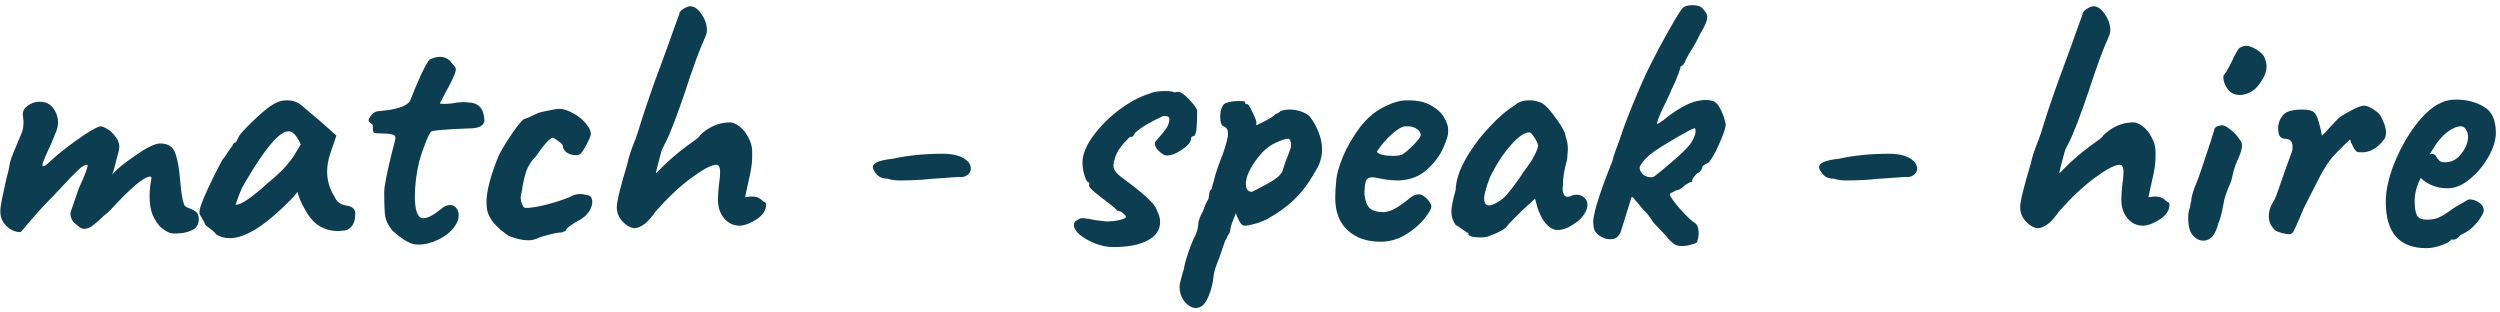 <svg width="393" height="49" viewBox="0 0 393 49" fill="none" xmlns="http://www.w3.org/2000/svg">
  <path d="M27.549 36.712C27.064 36.712 26.69 36.637 26.429 36.488C26.13 36.376 25.738 36.115 25.253 35.704C24.805 35.256 24.394 34.64 24.021 33.856C23.685 33.035 23.517 32.064 23.517 30.944C23.517 30.235 23.554 29.619 23.629 29.096C23.741 28.536 23.797 28.181 23.797 28.032C23.797 27.845 23.741 27.752 23.629 27.752C22.658 27.752 20.549 29.525 17.301 33.072C17.189 33.147 17.096 33.24 17.021 33.352C16.573 33.688 16.162 34.043 15.789 34.416C15.229 34.939 14.762 35.331 14.389 35.592C14.053 35.816 13.68 35.947 13.269 35.984C13.008 35.984 12.728 35.872 12.429 35.648L11.813 35.144C11.626 35.032 11.458 34.827 11.309 34.528C11.16 34.229 11.085 33.949 11.085 33.688V33.52V33.408L12.373 29.656C13.306 27.603 13.773 26.389 13.773 26.016C13.773 25.941 13.754 25.904 13.717 25.904C13.381 25.867 12.877 26.165 12.205 26.8C11.57 27.397 10.656 28.349 9.461 29.656L6.941 32.288C6.642 32.587 5.84 33.483 4.533 34.976C3.712 35.984 3.282 36.488 3.245 36.488C2.424 36.488 1.677 36.171 1.005 35.536C0.37 34.901 0.053 34.136 0.053 33.24C0.053 32.792 0.128 32.195 0.277 31.448C0.426 30.701 0.594 29.917 0.781 29.096C0.856 28.797 0.93 28.461 1.005 28.088C1.117 27.715 1.229 27.285 1.341 26.8C1.416 26.427 1.49 26.016 1.565 25.568C1.677 25.12 1.882 24.541 2.181 23.832C2.48 23.085 2.909 22.059 3.469 20.752C3.618 20.267 3.693 19.763 3.693 19.24C3.693 18.979 3.674 18.736 3.637 18.512C3.6 18.251 3.581 18.083 3.581 18.008C3.581 17.448 3.842 16.981 4.365 16.608C4.925 16.197 5.541 15.992 6.213 15.992C7.184 15.992 7.912 16.347 8.397 17.056C8.882 17.728 9.125 18.437 9.125 19.184C9.125 19.819 8.976 20.435 8.677 21.032L8.061 22.544C7.912 22.88 7.632 23.496 7.221 24.392C6.848 25.251 6.661 25.773 6.661 25.96C6.661 26.072 6.698 26.128 6.773 26.128H6.829C7.016 26.128 7.314 25.923 7.725 25.512C8.92 24.392 10.357 23.235 12.037 22.04C13.754 20.808 14.986 20.08 15.733 19.856C16.032 19.856 16.424 20.005 16.909 20.304C17.394 20.603 17.824 21.013 18.197 21.536C18.57 22.021 18.757 22.563 18.757 23.16L18.701 23.608C18.664 23.757 18.496 24.392 18.197 25.512C17.936 26.632 17.73 27.285 17.581 27.472C18.29 26.651 19.522 25.643 21.277 24.448C23.032 23.216 24.32 22.581 25.141 22.544C26.373 22.544 27.176 23.048 27.549 24.056C27.922 25.064 28.184 26.539 28.333 28.48C28.482 30.309 28.688 31.541 28.949 32.176C29.024 32.4 29.285 32.587 29.733 32.736C30.181 32.885 30.536 33.072 30.797 33.296C31.096 33.483 31.245 33.875 31.245 34.472C31.245 35.293 30.872 35.872 30.125 36.208C29.416 36.544 28.557 36.712 27.549 36.712ZM33.952 36.824C33.84 36.6 33.523 36.301 33 35.928C32.477 35.555 32.216 35.331 32.216 35.256C32.216 35.107 32.123 34.901 31.936 34.64C31.787 34.341 31.637 34.08 31.488 33.856C31.189 33.557 31.395 32.587 32.104 30.944C32.813 29.301 33.765 27.36 34.96 25.12C35.184 24.896 35.464 24.504 35.8 23.944C36.173 23.384 36.416 23.067 36.528 22.992C36.528 22.843 36.584 22.712 36.696 22.6C36.808 22.451 36.938 22.376 37.088 22.376L37.536 21.48C37.685 21.144 38.413 20.341 39.72 19.072C41.026 17.803 42.053 16.944 42.8 16.496C43.509 16.011 44.275 15.768 45.096 15.768C45.992 15.768 46.757 16.029 47.392 16.552L48.904 17.84C50.024 18.773 50.658 19.315 50.808 19.464L52.88 21.312L51.928 24.112C51.592 25.12 51.424 26.072 51.424 26.968C51.424 28.387 51.816 29.712 52.6 30.944C52.786 31.355 53.029 31.672 53.328 31.896C53.664 32.12 54.093 32.269 54.616 32.344C55.437 32.493 55.848 32.904 55.848 33.576C55.848 34.397 55.699 35.013 55.4 35.424C55.101 35.835 54.746 36.096 54.336 36.208C53.739 36.283 53.328 36.32 53.104 36.32C52.021 36.32 51.032 36.04 50.136 35.48C49.24 34.92 48.456 33.968 47.784 32.624C47.635 32.4 47.429 31.989 47.168 31.392C46.944 30.795 46.813 30.384 46.776 30.16C46.514 30.533 46.085 31.019 45.488 31.616C41.642 35.499 38.525 37.44 36.136 37.44C35.315 37.44 34.587 37.235 33.952 36.824ZM37.032 32.176C37.629 32.251 38.786 31.579 40.504 30.16C40.691 30.011 40.896 29.843 41.12 29.656C41.344 29.432 41.587 29.208 41.848 28.984C42.893 28.125 43.696 27.416 44.256 26.856C44.853 26.259 45.45 25.549 46.048 24.728L47.28 22.712C46.907 21.891 46.571 21.349 46.272 21.088C45.973 20.789 45.675 20.64 45.376 20.64C44.629 20.64 43.696 21.312 42.576 22.656C41.456 23.963 40.112 25.96 38.544 28.648C38.133 29.32 37.797 30.029 37.536 30.776C37.275 31.485 37.106 31.952 37.032 32.176ZM64.88 38.336C64.059 38.112 62.995 37.421 61.688 36.264C61.053 35.443 60.68 34.715 60.568 34.08C60.456 33.408 60.4 32.101 60.4 30.16C60.4 29.264 60.848 27.024 61.744 23.44C61.781 23.291 61.912 22.787 62.136 21.928C62.248 21.517 62.099 21.256 61.688 21.144C61.277 21.032 60.699 20.976 59.952 20.976C59.317 20.976 58.944 20.939 58.832 20.864C58.72 20.827 58.645 20.659 58.608 20.36C58.608 20.061 58.608 19.856 58.608 19.744C58.608 19.632 58.515 19.52 58.328 19.408C58.179 19.296 58.067 19.184 57.992 19.072C57.88 18.923 57.973 18.643 58.272 18.232C58.571 17.821 58.907 17.579 59.28 17.504C59.504 17.467 59.989 17.411 60.736 17.336C61.483 17.261 62.192 17.112 62.864 16.888C63.573 16.664 64.096 16.347 64.432 15.936C64.917 14.667 65.477 13.323 66.112 11.904C66.784 10.485 67.251 9.645 67.512 9.384C68.109 9.085 68.651 8.936 69.136 8.936C69.957 8.936 70.592 9.272 71.04 9.944C71.152 10.093 71.283 10.243 71.432 10.392C71.581 10.541 71.656 10.709 71.656 10.896C71.656 11.157 71.525 11.568 71.264 12.128C71.04 12.688 70.573 13.603 69.864 14.872L69.136 16.272C69.248 16.309 69.509 16.328 69.92 16.328C70.331 16.328 70.667 16.309 70.928 16.272C71.749 16.123 72.384 16.048 72.832 16.048C73.168 16.048 73.411 16.067 73.56 16.104C75.128 16.104 75.987 16.963 76.136 18.68C76.211 19.128 76.043 19.501 75.632 19.8C75.259 20.061 74.587 20.192 73.616 20.192C69.771 20.341 67.829 20.509 67.792 20.696C67.605 20.808 67.307 21.387 66.896 22.432C66.485 23.477 66.149 24.467 65.888 25.4C65.44 27.341 65.216 29.171 65.216 30.888C65.216 32.531 65.459 33.595 65.944 34.08C66.093 34.229 66.299 34.304 66.56 34.304C67.232 34.304 68.184 33.8 69.416 32.792C69.827 32.419 70.275 32.232 70.76 32.232C71.171 32.232 71.488 32.381 71.712 32.68C71.973 32.979 72.104 33.371 72.104 33.856C72.104 34.416 71.917 34.957 71.544 35.48C70.984 36.339 70.144 37.048 69.024 37.608C67.904 38.168 66.84 38.448 65.832 38.448C65.384 38.448 65.067 38.411 64.88 38.336ZM84.427 37.496C83.979 37.683 83.512 37.776 83.027 37.776C82.243 37.776 81.291 37.571 80.171 37.16C80.022 37.16 79.518 36.805 78.659 36.096C77.838 35.349 77.334 34.771 77.147 34.36C76.699 33.725 76.475 32.885 76.475 31.84C76.475 30.048 77.11 27.603 78.379 24.504C78.79 23.645 79.462 22.525 80.395 21.144C81.366 19.725 82.019 18.923 82.355 18.736C82.467 18.699 82.728 18.605 83.139 18.456C83.55 18.269 84.016 18.045 84.539 17.784C84.8 17.672 85.342 17.541 86.163 17.392C86.984 17.205 87.563 17.112 87.899 17.112C88.608 17.112 89.392 17.373 90.251 17.896C91.11 18.381 91.782 18.96 92.267 19.632C92.79 20.304 92.976 20.883 92.827 21.368C92.79 21.517 92.584 21.965 92.211 22.712C91.838 23.421 91.539 23.888 91.315 24.112C91.166 24.299 90.886 24.392 90.475 24.392C89.99 24.392 89.542 24.261 89.131 24C88.72 23.739 88.496 23.365 88.459 22.88C88.384 22.656 88.142 22.413 87.731 22.152C87.358 21.891 87.096 21.723 86.947 21.648C86.686 21.648 86.331 21.909 85.883 22.432C85.435 22.917 84.894 23.627 84.259 24.56C83.55 25.269 83.046 26.035 82.747 26.856C82.486 27.64 82.299 28.368 82.187 29.04C82.112 29.675 82.038 30.104 81.963 30.328C81.888 30.552 81.851 30.776 81.851 31C81.851 31.373 81.926 31.747 82.075 32.12C82.224 32.456 82.374 32.643 82.523 32.68C83.195 32.717 84.24 32.568 85.659 32.232C87.115 31.859 88.403 31.448 89.523 31C90.046 30.664 90.606 30.496 91.203 30.496C91.464 30.496 91.726 30.533 91.987 30.608C92.248 30.645 92.435 30.683 92.547 30.72C92.92 30.869 93.107 31.205 93.107 31.728C93.107 32.213 92.939 32.717 92.603 33.24C92.267 33.763 91.8 34.192 91.203 34.528C90.568 34.864 90.027 35.2 89.579 35.536C89.131 35.872 88.907 36.133 88.907 36.32C88.832 36.32 88.683 36.376 88.459 36.488C88.235 36.563 88.086 36.581 88.011 36.544C87.6 36.581 86.966 36.712 86.107 36.936C85.248 37.16 84.688 37.347 84.427 37.496ZM99.65 35.872C98.978 35.76 98.362 35.387 97.802 34.752C97.242 34.117 96.962 33.389 96.962 32.568C96.962 31.672 97.522 29.376 98.642 25.68C98.829 24.709 99.239 23.459 99.874 21.928C100.098 21.293 100.229 20.92 100.266 20.808C100.938 18.568 101.853 15.824 103.01 12.576L103.514 11.232C104.821 7.685 105.605 5.52 105.866 4.736L106.762 2.272C106.762 1.973 106.967 1.693 107.378 1.432C107.826 1.133 108.199 0.984 108.498 0.984C109.095 0.984 109.674 1.376 110.234 2.16C110.794 2.944 111.093 3.765 111.13 4.624C111.13 5.072 111.037 5.483 110.85 5.856C109.991 7.723 108.927 10.616 107.658 14.536C107.098 16.179 106.538 17.747 105.978 19.24C105.418 20.696 104.97 21.741 104.634 22.376L104.018 23.608L103.234 26.576C103.234 26.688 103.215 26.781 103.178 26.856C103.141 26.931 103.122 26.987 103.122 27.024C103.122 27.136 103.141 27.192 103.178 27.192L104.13 26.24C105.213 25.157 106.501 24.056 107.994 22.936C109.226 22.077 109.861 21.592 109.898 21.48C109.935 21.368 110.085 21.2 110.346 20.976L110.906 20.528C112.101 19.669 113.389 19.24 114.77 19.24C115.181 19.24 115.666 19.445 116.226 19.856C116.786 20.267 117.253 20.845 117.626 21.592C118.037 22.301 118.242 23.067 118.242 23.888V24.336V24.728C118.242 25.661 118.055 26.893 117.682 28.424C117.346 29.917 117.159 30.776 117.122 31C117.309 31 117.589 30.963 117.962 30.888C118.522 30.888 118.914 30.944 119.138 31.056C119.399 31.168 119.623 31.317 119.81 31.504C119.997 31.691 120.165 31.803 120.314 31.84C120.389 31.915 120.426 32.027 120.426 32.176C120.426 33.035 119.959 33.781 119.026 34.416C118.093 35.051 117.197 35.405 116.338 35.48C115.293 35.48 114.453 35.088 113.818 34.304C113.183 33.52 112.866 32.568 112.866 31.448C112.866 31 112.885 30.552 112.922 30.104C112.959 29.656 112.997 29.264 113.034 28.928C113.146 28.181 113.202 27.584 113.202 27.136C113.202 26.651 113.146 26.333 113.034 26.184C112.959 25.997 112.81 25.904 112.586 25.904C111.839 25.904 110.533 26.595 108.666 27.976C106.837 29.32 104.97 31.075 103.066 33.24C101.871 34.995 100.733 35.872 99.65 35.872ZM141.473 28.368C140.726 28.368 140.073 28.275 139.513 28.088C138.58 28.088 137.908 27.715 137.497 26.968C137.31 26.744 137.217 26.501 137.217 26.24C137.217 25.605 138.262 25.176 140.353 24.952C142.705 24.429 145.318 24.168 148.193 24.168C149.985 24.168 151.292 24.56 152.113 25.344C152.449 25.68 152.617 26.072 152.617 26.52C152.617 26.931 152.43 27.267 152.057 27.528C151.721 27.789 151.292 27.883 150.769 27.808L146.849 28.088C146.662 28.088 146.009 28.144 144.889 28.256C143.769 28.331 142.63 28.368 141.473 28.368ZM174.981 38.84C174.085 38.84 173.152 38.653 172.181 38.28C171.248 37.907 170.445 37.459 169.773 36.936C169.139 36.376 168.821 35.872 168.821 35.424C168.821 34.976 169.027 34.696 169.437 34.584L169.717 34.36C169.792 34.323 169.941 34.304 170.165 34.304C170.315 34.267 170.501 34.285 170.725 34.36C170.949 34.397 171.136 34.416 171.285 34.416C171.547 34.491 171.939 34.565 172.461 34.64L173.917 34.808C174.664 34.808 175.355 34.733 175.989 34.584C176.661 34.435 176.997 34.267 176.997 34.08C176.997 33.968 176.848 33.781 176.549 33.52C176.251 33.259 175.933 33.128 175.597 33.128C175.597 32.979 175.019 32.475 173.861 31.616C173.227 31.131 172.611 30.645 172.013 30.16C171.453 29.675 171.173 29.32 171.173 29.096L171.229 28.984V28.704C170.968 28.704 170.725 28.349 170.501 27.64C170.277 26.931 170.165 26.24 170.165 25.568C170.165 24.299 170.725 22.899 171.845 21.368C172.965 19.837 174.347 18.456 175.989 17.224C177.669 15.992 179.256 15.152 180.749 14.704C181.309 14.443 182.131 14.312 183.213 14.312C183.923 14.312 184.408 14.387 184.669 14.536L185.117 14.424C185.565 14.424 186.144 14.797 186.853 15.544C187.563 16.291 188.011 16.888 188.197 17.336C188.197 18.568 188.16 19.557 188.085 20.304C188.011 21.051 187.824 21.424 187.525 21.424C187.488 21.424 187.432 21.443 187.357 21.48C187.283 21.517 187.245 21.611 187.245 21.76C187.245 22.283 186.779 22.861 185.845 23.496C184.949 24.131 184.128 24.448 183.381 24.448L183.157 24.392C182.933 24.355 182.597 24.131 182.149 23.72C181.739 23.309 181.533 22.899 181.533 22.488C181.533 22.376 181.757 22.077 182.205 21.592C182.653 21.107 183.027 20.64 183.325 20.192C183.661 19.707 183.829 19.203 183.829 18.68C183.829 18.493 183.755 18.381 183.605 18.344C183.493 18.269 183.251 18.232 182.877 18.232C180.824 19.165 179.349 20.043 178.453 20.864C178.341 21.088 178.229 21.256 178.117 21.368C178.043 21.48 177.931 21.536 177.781 21.536C177.781 21.499 177.763 21.48 177.725 21.48C177.651 21.48 177.408 21.704 176.997 22.152C176.587 22.563 176.195 23.048 175.821 23.608C175.485 24.168 175.28 24.691 175.205 25.176L175.093 25.344V25.624C175.056 25.699 175.037 25.848 175.037 26.072C175.037 26.408 175.187 26.763 175.485 27.136C175.784 27.472 176.381 27.957 177.277 28.592C178.957 29.861 180.096 30.813 180.693 31.448C181.328 32.045 181.72 32.587 181.869 33.072C182.205 33.744 182.373 34.341 182.373 34.864C182.373 36.133 181.701 37.123 180.357 37.832C179.051 38.504 177.259 38.84 174.981 38.84ZM188.007 48.416C187.373 48.416 186.775 48.08 186.215 47.408C185.693 46.736 185.431 45.971 185.431 45.112C185.431 44.776 185.487 44.44 185.599 44.104C185.637 43.955 185.73 43.6 185.879 43.04C186.066 42.517 186.178 42.069 186.215 41.696C186.29 41.285 186.514 40.539 186.887 39.456C187.261 38.373 187.559 37.645 187.783 37.272C187.97 36.936 188.119 36.544 188.231 36.096C188.343 35.611 188.399 35.2 188.399 34.864C188.661 34.043 188.903 33.483 189.127 33.184C189.389 32.363 189.669 31.728 189.967 31.28C190.005 31.168 190.042 30.907 190.079 30.496C190.154 30.048 190.285 29.787 190.471 29.712C190.583 29.189 190.677 28.835 190.751 28.648C191.013 27.491 191.498 26.035 192.207 24.28C192.767 22.675 193.047 21.592 193.047 21.032C193.047 20.435 192.842 20.061 192.431 19.912C192.021 19.763 191.815 19.24 191.815 18.344C191.815 17.859 191.89 17.411 192.039 17C192.189 16.589 192.394 16.328 192.655 16.216C193.215 15.992 193.943 15.88 194.839 15.88C195.437 15.88 195.735 15.936 195.735 16.048C195.735 16.16 195.754 16.253 195.791 16.328C195.829 16.365 195.903 16.384 196.015 16.384C196.127 16.235 196.407 16.627 196.855 17.56C197.303 18.456 197.527 19.053 197.527 19.352C197.453 19.464 197.415 19.539 197.415 19.576C197.453 19.613 197.527 19.632 197.639 19.632C197.901 19.52 198.386 19.277 199.095 18.904C199.842 18.493 200.309 18.176 200.495 17.952C200.57 17.915 200.701 17.859 200.887 17.784C201.074 17.672 201.223 17.56 201.335 17.448C201.746 17.299 202.213 17.224 202.735 17.224C203.333 17.224 203.911 17.317 204.471 17.504C205.031 17.691 205.498 17.952 205.871 18.288C206.431 18.997 206.898 19.819 207.271 20.752C207.645 21.685 207.831 22.6 207.831 23.496C207.831 24.243 207.682 25.008 207.383 25.792C207.309 26.016 207.066 26.464 206.655 27.136C206.282 27.771 206.021 28.2 205.871 28.424C204.378 30.739 202.325 32.643 199.711 34.136C199.226 34.472 198.517 34.789 197.583 35.088C196.687 35.349 196.034 35.48 195.623 35.48C195.399 35.48 195.157 35.293 194.895 34.92C194.671 34.509 194.466 34.043 194.279 33.52C193.794 34.677 193.514 35.461 193.439 35.872C193.439 35.984 193.402 36.171 193.327 36.432C193.29 36.656 193.197 36.824 193.047 36.936C193.047 36.973 193.01 37.067 192.935 37.216C192.898 37.365 192.786 37.571 192.599 37.832L191.647 40.576C191.199 41.659 190.919 42.517 190.807 43.152C190.695 44.459 190.397 45.653 189.911 46.736C189.426 47.856 188.791 48.416 188.007 48.416ZM196.799 30.16C197.359 29.899 198.143 29.488 199.151 28.928C200.197 28.368 200.887 27.883 201.223 27.472C201.485 27.173 201.653 26.856 201.727 26.52C201.839 26.184 201.933 25.885 202.007 25.624C202.381 24.691 202.642 24 202.791 23.552C202.903 23.328 202.959 23.067 202.959 22.768C202.959 22.357 202.847 22.04 202.623 21.816C202.175 21.779 201.447 22.003 200.439 22.488C199.469 22.936 198.554 23.72 197.695 24.84C196.463 26.445 195.847 27.808 195.847 28.928C195.847 29.301 195.922 29.6 196.071 29.824C196.258 30.048 196.501 30.16 196.799 30.16ZM217.011 38C214.883 38 213.166 37.403 211.859 36.208C210.553 35.013 209.899 33.315 209.899 31.112C209.899 30.253 209.955 29.301 210.067 28.256C210.142 27.36 210.497 26.128 211.131 24.56C211.803 22.992 212.699 21.461 213.819 19.968C214.977 18.475 216.321 17.373 217.851 16.664C218.561 16.328 219.158 16.104 219.643 15.992C220.129 15.843 220.689 15.768 221.323 15.768C222.854 15.768 224.086 16.048 225.019 16.608C225.99 17.168 226.662 17.803 227.035 18.512C227.446 19.221 227.651 19.837 227.651 20.36V20.64V20.808C227.651 21.256 227.39 22.077 226.867 23.272C226.345 24.467 225.505 25.587 224.347 26.632C223.227 27.677 221.771 28.256 219.979 28.368C219.083 28.368 218.206 28.293 217.347 28.144C216.526 27.957 216.003 27.864 215.779 27.864C215.219 27.864 214.865 28.069 214.715 28.48C214.566 28.891 214.491 29.581 214.491 30.552C214.603 31.597 214.883 32.325 215.331 32.736C215.817 33.147 216.507 33.352 217.403 33.352C217.851 33.352 218.374 33.221 218.971 32.96C219.569 32.661 220.278 32.195 221.099 31.56C221.547 31.187 221.902 30.925 222.163 30.776C222.425 30.627 222.742 30.552 223.115 30.552C223.451 30.552 223.843 30.776 224.291 31.224C224.739 31.672 224.982 32.101 225.019 32.512C224.945 32.96 224.534 33.632 223.787 34.528C223.041 35.424 222.07 36.227 220.875 36.936C219.681 37.645 218.393 38 217.011 38ZM218.971 24.504C219.681 24.504 220.166 24.429 220.427 24.28C220.801 24.093 221.361 23.627 222.107 22.88C222.891 22.096 223.302 21.555 223.339 21.256C223.339 20.883 223.171 20.584 222.835 20.36C222.537 20.099 222.107 19.931 221.547 19.856H220.931C220.446 19.856 219.737 20.267 218.803 21.088C217.907 21.872 217.123 22.787 216.451 23.832C216.489 24.019 216.769 24.187 217.291 24.336C217.814 24.448 218.374 24.504 218.971 24.504ZM233.811 37.216C233.437 37.291 233.101 37.328 232.803 37.328C232.317 37.328 231.869 37.291 231.459 37.216C231.048 37.104 230.843 36.973 230.843 36.824C230.843 36.712 230.824 36.637 230.787 36.6C230.749 36.563 230.675 36.544 230.563 36.544C230.451 36.432 230.189 36.245 229.779 35.984C229.405 35.685 229.088 35.48 228.827 35.368C228.379 34.733 228.155 34.043 228.155 33.296C228.155 32.587 228.379 31.448 228.827 29.88C228.864 28.424 229.387 26.8 230.395 25.008C231.44 23.179 232.691 21.499 234.147 19.968C235.603 18.4 236.909 17.28 238.067 16.608C238.627 16.048 239.411 15.768 240.419 15.768C241.203 15.768 241.893 15.936 242.491 16.272C242.976 16.571 243.573 17.205 244.283 18.176C245.029 19.147 245.589 20.024 245.963 20.808C246.037 21.069 246.131 21.424 246.243 21.872C246.392 22.32 246.467 22.861 246.467 23.496L246.355 25.064C245.907 26.595 245.683 27.976 245.683 29.208C245.608 29.731 245.645 30.16 245.795 30.496C245.944 30.795 246.149 30.944 246.411 30.944C246.597 30.944 246.803 30.888 247.027 30.776C247.251 30.664 247.512 30.608 247.811 30.608C248.296 30.608 248.707 30.757 249.043 31.056C249.379 31.355 249.547 31.728 249.547 32.176C249.547 32.549 249.453 32.904 249.267 33.24C248.931 33.987 248.296 34.659 247.363 35.256C246.467 35.853 245.627 36.152 244.843 36.152C244.208 36.152 243.592 35.816 242.995 35.144C242.435 34.472 241.987 33.595 241.651 32.512L241.315 31.224L239.299 33.072L238.011 34.36C237.413 34.957 237.077 35.312 237.003 35.424C236.816 35.723 236.48 36.003 235.995 36.264C235.547 36.525 234.819 36.843 233.811 37.216ZM235.323 31.84C235.995 31.467 236.555 31 237.003 30.44C237.488 29.88 238.085 29.096 238.795 28.088C238.944 27.864 239.093 27.64 239.243 27.416C239.392 27.155 239.579 26.893 239.803 26.632C240.437 25.773 240.885 25.083 241.147 24.56C241.445 24.037 241.669 23.477 241.819 22.88C241.669 22.395 241.445 21.947 241.147 21.536C240.885 21.088 240.643 20.845 240.419 20.808C239.373 20.808 237.955 22.04 236.163 24.504C235.976 24.765 235.677 25.232 235.267 25.904C234.893 26.576 234.651 27.024 234.539 27.248C234.352 27.509 234.091 28.144 233.755 29.152C233.456 30.123 233.307 30.757 233.307 31.056C233.307 31.877 233.549 32.288 234.035 32.288C234.408 32.288 234.837 32.139 235.323 31.84ZM263.275 38.448C263.163 38.373 262.939 38.187 262.603 37.888C262.305 37.589 262.081 37.328 261.931 37.104L259.859 34.92C259.561 34.323 258.963 33.576 258.067 32.68C257.694 32.195 257.358 31.784 257.059 31.448C256.798 31.112 256.611 30.944 256.499 30.944L254.763 36.488C254.502 36.973 254.241 37.291 253.979 37.44C253.718 37.552 253.401 37.608 253.027 37.608C252.505 37.608 251.945 37.403 251.347 36.992C250.787 36.581 250.507 36.059 250.507 35.424C250.209 34.341 251.198 30.963 253.475 25.288C253.587 24.765 253.774 24.168 254.035 23.496C254.297 22.787 254.483 22.283 254.595 21.984C255.193 20.08 256.219 17.429 257.675 14.032L258.683 11.736C259.318 10.429 260.009 9.067 260.755 7.648C262.734 3.989 263.985 1.861 264.507 1.264C264.806 0.965 265.329 0.816 266.075 0.816C266.785 0.816 267.289 0.965 267.587 1.264C267.849 1.525 268.035 1.768 268.147 1.992C268.297 2.179 268.371 2.403 268.371 2.664C268.371 3.261 267.998 4.157 267.251 5.352C266.841 6.211 266.467 6.92 266.131 7.48C265.833 7.891 265.478 8.488 265.067 9.272C264.806 10.019 264.526 10.392 264.227 10.392C264.19 10.579 264.115 10.821 264.003 11.12C263.929 11.419 263.817 11.717 263.667 12.016C263.555 12.389 263.369 12.837 263.107 13.36C262.846 13.883 262.678 14.256 262.603 14.48C262.529 14.667 262.435 14.872 262.323 15.096C262.211 15.32 262.081 15.6 261.931 15.936C261.073 17.616 260.587 18.773 260.475 19.408C260.475 19.445 260.494 19.464 260.531 19.464C260.606 19.464 260.755 19.389 260.979 19.24C261.203 19.091 261.39 18.96 261.539 18.848C262.435 18.101 263.369 17.448 264.339 16.888C265.347 16.328 266.169 15.992 266.803 15.88C267.326 15.768 267.755 15.712 268.091 15.712C268.577 15.712 269.025 15.787 269.435 15.936C269.846 16.16 270.219 16.627 270.555 17.336C270.891 18.045 271.134 18.773 271.283 19.52C271.283 20.08 270.929 21.144 270.219 22.712C269.547 24.243 268.969 25.213 268.483 25.624C268.222 25.736 268.017 25.848 267.867 25.96C267.755 26.035 267.681 26.091 267.643 26.128C267.643 26.277 267.569 26.483 267.419 26.744C267.27 26.968 267.065 27.136 266.803 27.248C266.281 27.771 266.019 28.125 266.019 28.312V28.592H265.907C265.758 28.592 265.422 28.76 264.899 29.096C264.489 29.507 264.153 29.749 263.891 29.824C263.667 29.899 263.481 29.955 263.331 29.992C263.257 30.067 263.089 30.16 262.827 30.272C262.603 30.347 262.491 30.44 262.491 30.552C262.491 30.813 262.995 31.541 264.003 32.736C265.049 33.893 265.795 34.621 266.243 34.92C266.766 35.181 267.027 35.76 267.027 36.656C267.027 37.141 266.934 37.627 266.747 38.112C266.635 38.224 266.337 38.336 265.851 38.448C265.403 38.597 264.937 38.672 264.451 38.672C263.966 38.672 263.574 38.597 263.275 38.448ZM260.027 27.752C260.587 27.341 261.539 26.557 262.883 25.4C264.227 24.243 265.086 23.421 265.459 22.936C265.758 22.637 266.038 22.189 266.299 21.592C266.561 20.995 266.617 20.528 266.467 20.192C266.43 20.08 265.982 20.267 265.123 20.752L263.611 21.592C262.118 22.451 260.886 23.216 259.915 23.888C258.982 24.56 258.273 25.307 257.787 26.128C257.675 26.501 257.806 26.893 258.179 27.304C258.553 27.677 258.982 27.864 259.467 27.864C259.729 27.864 259.915 27.827 260.027 27.752ZM290.223 28.368C289.476 28.368 288.823 28.275 288.263 28.088C287.33 28.088 286.658 27.715 286.247 26.968C286.06 26.744 285.967 26.501 285.967 26.24C285.967 25.605 287.012 25.176 289.103 24.952C291.455 24.429 294.068 24.168 296.943 24.168C298.735 24.168 300.042 24.56 300.863 25.344C301.199 25.68 301.367 26.072 301.367 26.52C301.367 26.931 301.18 27.267 300.807 27.528C300.471 27.789 300.042 27.883 299.519 27.808L295.599 28.088C295.412 28.088 294.759 28.144 293.639 28.256C292.519 28.331 291.38 28.368 290.223 28.368ZM320.259 35.872C319.587 35.76 318.971 35.387 318.411 34.752C317.851 34.117 317.571 33.389 317.571 32.568C317.571 31.672 318.131 29.376 319.251 25.68C319.438 24.709 319.849 23.459 320.483 21.928C320.707 21.293 320.838 20.92 320.875 20.808C321.547 18.568 322.462 15.824 323.619 12.576L324.123 11.232C325.43 7.685 326.214 5.52 326.475 4.736L327.371 2.272C327.371 1.973 327.577 1.693 327.987 1.432C328.435 1.133 328.809 0.984 329.107 0.984C329.705 0.984 330.283 1.376 330.843 2.16C331.403 2.944 331.702 3.765 331.739 4.624C331.739 5.072 331.646 5.483 331.459 5.856C330.601 7.723 329.537 10.616 328.267 14.536C327.707 16.179 327.147 17.747 326.587 19.24C326.027 20.696 325.579 21.741 325.243 22.376L324.627 23.608L323.843 26.576C323.843 26.688 323.825 26.781 323.787 26.856C323.75 26.931 323.731 26.987 323.731 27.024C323.731 27.136 323.75 27.192 323.787 27.192L324.739 26.24C325.822 25.157 327.11 24.056 328.603 22.936C329.835 22.077 330.47 21.592 330.507 21.48C330.545 21.368 330.694 21.2 330.955 20.976L331.515 20.528C332.71 19.669 333.998 19.24 335.379 19.24C335.79 19.24 336.275 19.445 336.835 19.856C337.395 20.267 337.862 20.845 338.235 21.592C338.646 22.301 338.851 23.067 338.851 23.888V24.336V24.728C338.851 25.661 338.665 26.893 338.291 28.424C337.955 29.917 337.769 30.776 337.731 31C337.918 31 338.198 30.963 338.571 30.888C339.131 30.888 339.523 30.944 339.747 31.056C340.009 31.168 340.233 31.317 340.419 31.504C340.606 31.691 340.774 31.803 340.923 31.84C340.998 31.915 341.035 32.027 341.035 32.176C341.035 33.035 340.569 33.781 339.635 34.416C338.702 35.051 337.806 35.405 336.947 35.48C335.902 35.48 335.062 35.088 334.427 34.304C333.793 33.52 333.475 32.568 333.475 31.448C333.475 31 333.494 30.552 333.531 30.104C333.569 29.656 333.606 29.264 333.643 28.928C333.755 28.181 333.811 27.584 333.811 27.136C333.811 26.651 333.755 26.333 333.643 26.184C333.569 25.997 333.419 25.904 333.195 25.904C332.449 25.904 331.142 26.595 329.275 27.976C327.446 29.32 325.579 31.075 323.675 33.24C322.481 34.995 321.342 35.872 320.259 35.872ZM350.816 14.592C350.443 14.331 350.144 13.995 349.92 13.584C349.696 13.173 349.565 12.781 349.528 12.408C349.491 12.035 349.528 11.811 349.64 11.736C349.864 11.475 350.088 11.12 350.312 10.672C350.536 10.224 350.704 9.907 350.816 9.72C351.115 9.048 351.357 8.563 351.544 8.264C351.805 7.741 352.048 7.461 352.272 7.424C352.571 7.275 352.813 7.2 353 7.2C353.485 7.2 354.008 7.368 354.568 7.704C355.165 8.04 355.613 8.432 355.912 8.88C356.173 9.477 356.304 10 356.304 10.448C356.304 11.344 355.875 12.333 355.016 13.416C354.643 13.901 354.195 14.275 353.672 14.536C353.149 14.797 352.627 14.928 352.104 14.928C351.581 14.928 351.152 14.816 350.816 14.592ZM344.768 37.048C344.245 36.525 343.984 35.592 343.984 34.248C343.984 33.539 344.077 32.997 344.264 32.624C344.264 32.437 344.301 32.213 344.376 31.952C344.451 31.691 344.488 31.523 344.488 31.448C344.451 31.224 344.6 30.608 344.936 29.6C345.384 28.592 345.944 27.043 346.616 24.952C347.325 22.861 347.811 21.368 348.072 20.472C348.072 20.285 348.147 20.136 348.296 20.024C348.445 19.875 348.669 19.781 348.968 19.744C349.379 19.595 349.901 19.781 350.536 20.304C351.171 20.789 351.693 21.349 352.104 21.984C352.328 22.208 352.44 22.507 352.44 22.88C352.44 23.44 352.197 24.224 351.712 25.232C351.525 25.643 351.339 26.147 351.152 26.744C351.003 27.341 350.872 27.901 350.76 28.424C350.312 29.432 349.957 30.365 349.696 31.224C349.584 31.709 349.509 32.083 349.472 32.344C349.211 33.725 348.968 34.621 348.744 35.032C348.52 35.965 348.203 36.675 347.792 37.16C347.381 37.608 346.915 37.832 346.392 37.832C345.757 37.832 345.216 37.571 344.768 37.048ZM359.904 36.824C359.606 36.824 359.176 36.749 358.616 36.6C358.094 36.451 357.776 36.32 357.664 36.208C357.44 36.021 357.216 35.741 356.992 35.368C356.768 34.957 356.656 34.491 356.656 33.968C356.656 33.147 356.955 32.288 357.552 31.392C357.776 30.944 358.336 29.395 359.232 26.744L360.352 23.664C360.427 23.029 360.39 22.581 360.24 22.32C360.091 22.021 359.774 21.853 359.288 21.816C358.878 21.816 358.579 21.685 358.392 21.424C358.206 21.125 358.112 20.659 358.112 20.024C358.224 18.941 358.654 18.157 359.4 17.672C359.998 17.373 360.819 17.224 361.864 17.224C362.798 17.224 363.414 17.355 363.712 17.616C364.011 17.84 364.272 18.344 364.496 19.128C364.72 19.912 364.888 20.64 365 21.312C365.187 21.2 365.672 20.696 366.456 19.8L367.688 18.512C368.323 18.064 369.051 17.635 369.872 17.224C370.694 16.813 371.272 16.608 371.608 16.608C371.982 16.608 372.467 16.795 373.064 17.168C373.662 17.541 374.054 17.896 374.24 18.232C374.8 19.277 375.08 20.136 375.08 20.808C375.08 21.331 374.95 21.741 374.688 22.04C373.68 23.309 372.56 23.944 371.328 23.944C371.03 23.944 370.787 23.925 370.6 23.888C370.414 23.851 370.19 23.589 369.928 23.104C369.667 22.619 369.518 22.245 369.48 21.984C369.48 21.872 369.2 22.096 368.64 22.656C368.118 23.179 367.782 23.515 367.632 23.664L366.68 24.672C366.083 25.381 365.467 26.315 364.832 27.472C364.235 28.629 363.339 30.384 362.144 32.736L361.416 34.472C361.043 35.331 360.763 35.947 360.576 36.32C360.39 36.656 360.166 36.824 359.904 36.824ZM381.428 39.008C377.172 39.008 375.044 36.581 375.044 31.728C375.044 29.973 375.473 27.995 376.332 25.792C377.228 23.552 378.329 21.555 379.636 19.8C380.98 18.008 382.305 16.813 383.612 16.216C384.321 15.843 385.143 15.656 386.076 15.656C387.756 15.656 389.212 16.029 390.444 16.776C391.713 17.485 392.348 18.848 392.348 20.864C392.348 22.021 391.956 23.291 391.172 24.672C390.388 26.053 389.399 27.229 388.204 28.2C387.047 29.133 385.908 29.6 384.788 29.6C383.108 29.6 381.689 29.059 380.532 27.976C379.897 29.245 379.58 30.459 379.58 31.616C379.58 32.549 379.692 33.277 379.916 33.8C380.14 34.285 380.663 34.528 381.484 34.528C382.268 34.528 382.903 34.416 383.388 34.192C383.873 33.968 384.321 33.707 384.732 33.408C385.143 33.109 385.46 32.885 385.684 32.736L385.908 32.624H385.852C386.524 32.251 387.009 31.971 387.308 31.784C387.644 31.56 387.924 31.411 388.148 31.336C388.708 31.336 389.231 31.504 389.716 31.84C390.201 32.176 390.444 32.587 390.444 33.072C390.444 33.445 390.108 34.061 389.436 34.92C388.764 35.741 388.073 36.32 387.364 36.656L386.692 36.992H386.748C386.412 37.44 386.076 37.664 385.74 37.664H385.292C385.143 37.963 384.639 38.261 383.78 38.56C382.959 38.859 382.175 39.008 381.428 39.008ZM384.34 25.512C385.385 25.512 386.244 25.064 386.916 24.168C387.625 23.272 387.98 22.376 387.98 21.48C387.98 21.069 387.868 20.696 387.644 20.36C387.457 20.024 387.196 19.856 386.86 19.856C386.225 19.856 385.516 20.155 384.732 20.752C383.948 21.349 383.257 22.133 382.66 23.104L381.932 24.28C382.081 24.205 382.193 24.168 382.268 24.168C382.567 24.168 382.791 24.299 382.94 24.56C383.089 24.821 383.257 25.045 383.444 25.232C383.631 25.419 383.929 25.512 384.34 25.512Z" fill="#0C3D51"/>
</svg>
